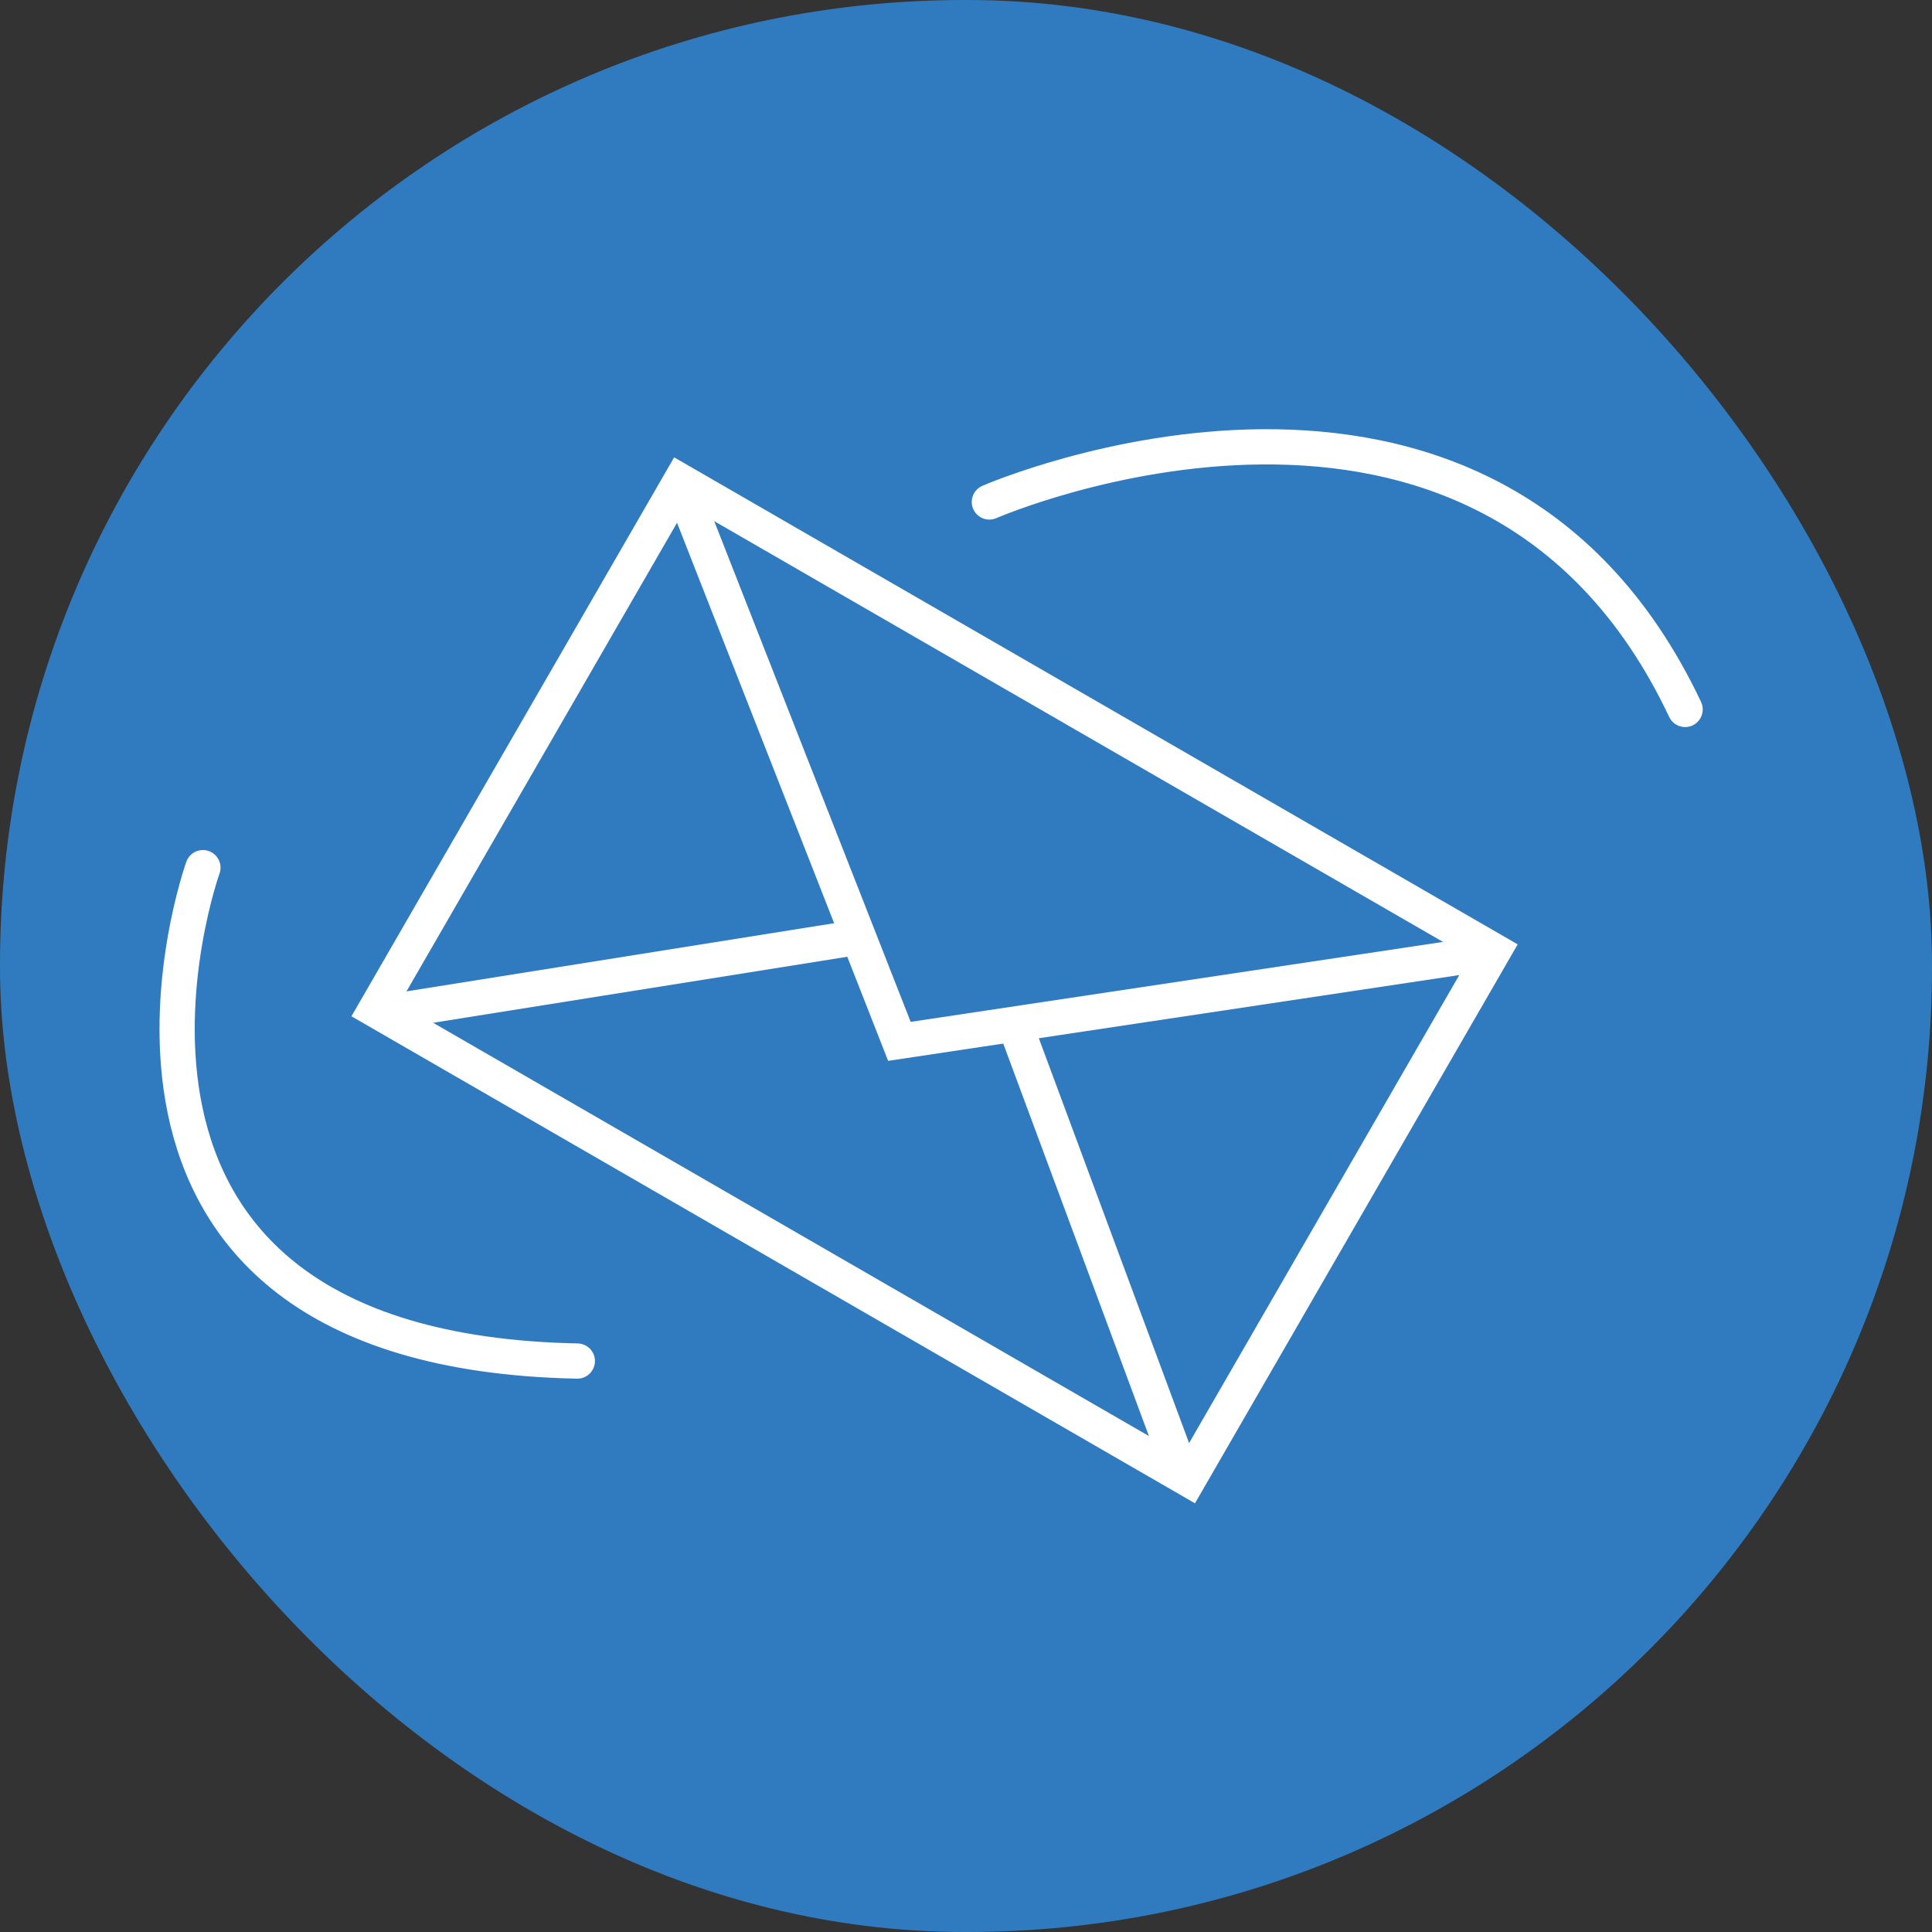 <?xml version="1.0" encoding="UTF-8"?><svg id="Ebene_2" xmlns="http://www.w3.org/2000/svg" xmlns:xlink="http://www.w3.org/1999/xlink" viewBox="0 0 105.88 105.88"><rect x="0" y="0" width="105.88" height="105.88" fill="#333333" stroke="none"/><defs><style>.cls-1,.cls-2,.cls-3{fill:none;}.cls-4{clip-path:url(#clippath-1);}.cls-2,.cls-3{stroke:#fff;stroke-width:1.93px;}.cls-3{stroke-linecap:round;}.cls-5{fill:#307bbf;}.cls-6{clip-path:url(#clippath);}</style><clipPath id="clippath"><rect class="cls-1" x="0" width="105.88" height="105.88"/></clipPath><clipPath id="clippath-1"><rect class="cls-1" x="0" width="105.88" height="105.88"/></clipPath></defs><g id="Ebene_1-2"><g class="cls-6"><rect class="cls-5" x="0" y="0" width="105.88" height="105.88" rx="52.86" ry="52.86"/></g><rect class="cls-2" x="34.5" y="28" width="33.44" height="51.45" transform="translate(-20.92 71.22) rotate(-60)"/><polyline class="cls-2" points="37.45 26.89 49.29 57.07 81.38 52.25"/><line class="cls-2" x1="64.81" y1="80.9" x2="55.68" y2="56.3"/><line class="cls-2" x1="47.04" y1="51.36" x2="20.88" y2="55.53"/><g class="cls-4"><path class="cls-3" d="M54.22,27.51s27.16-11.85,38.13,11.37"/><path class="cls-3" d="M11.12,47.55s-9.45,26.44,20.52,27.04"/></g></g></svg>